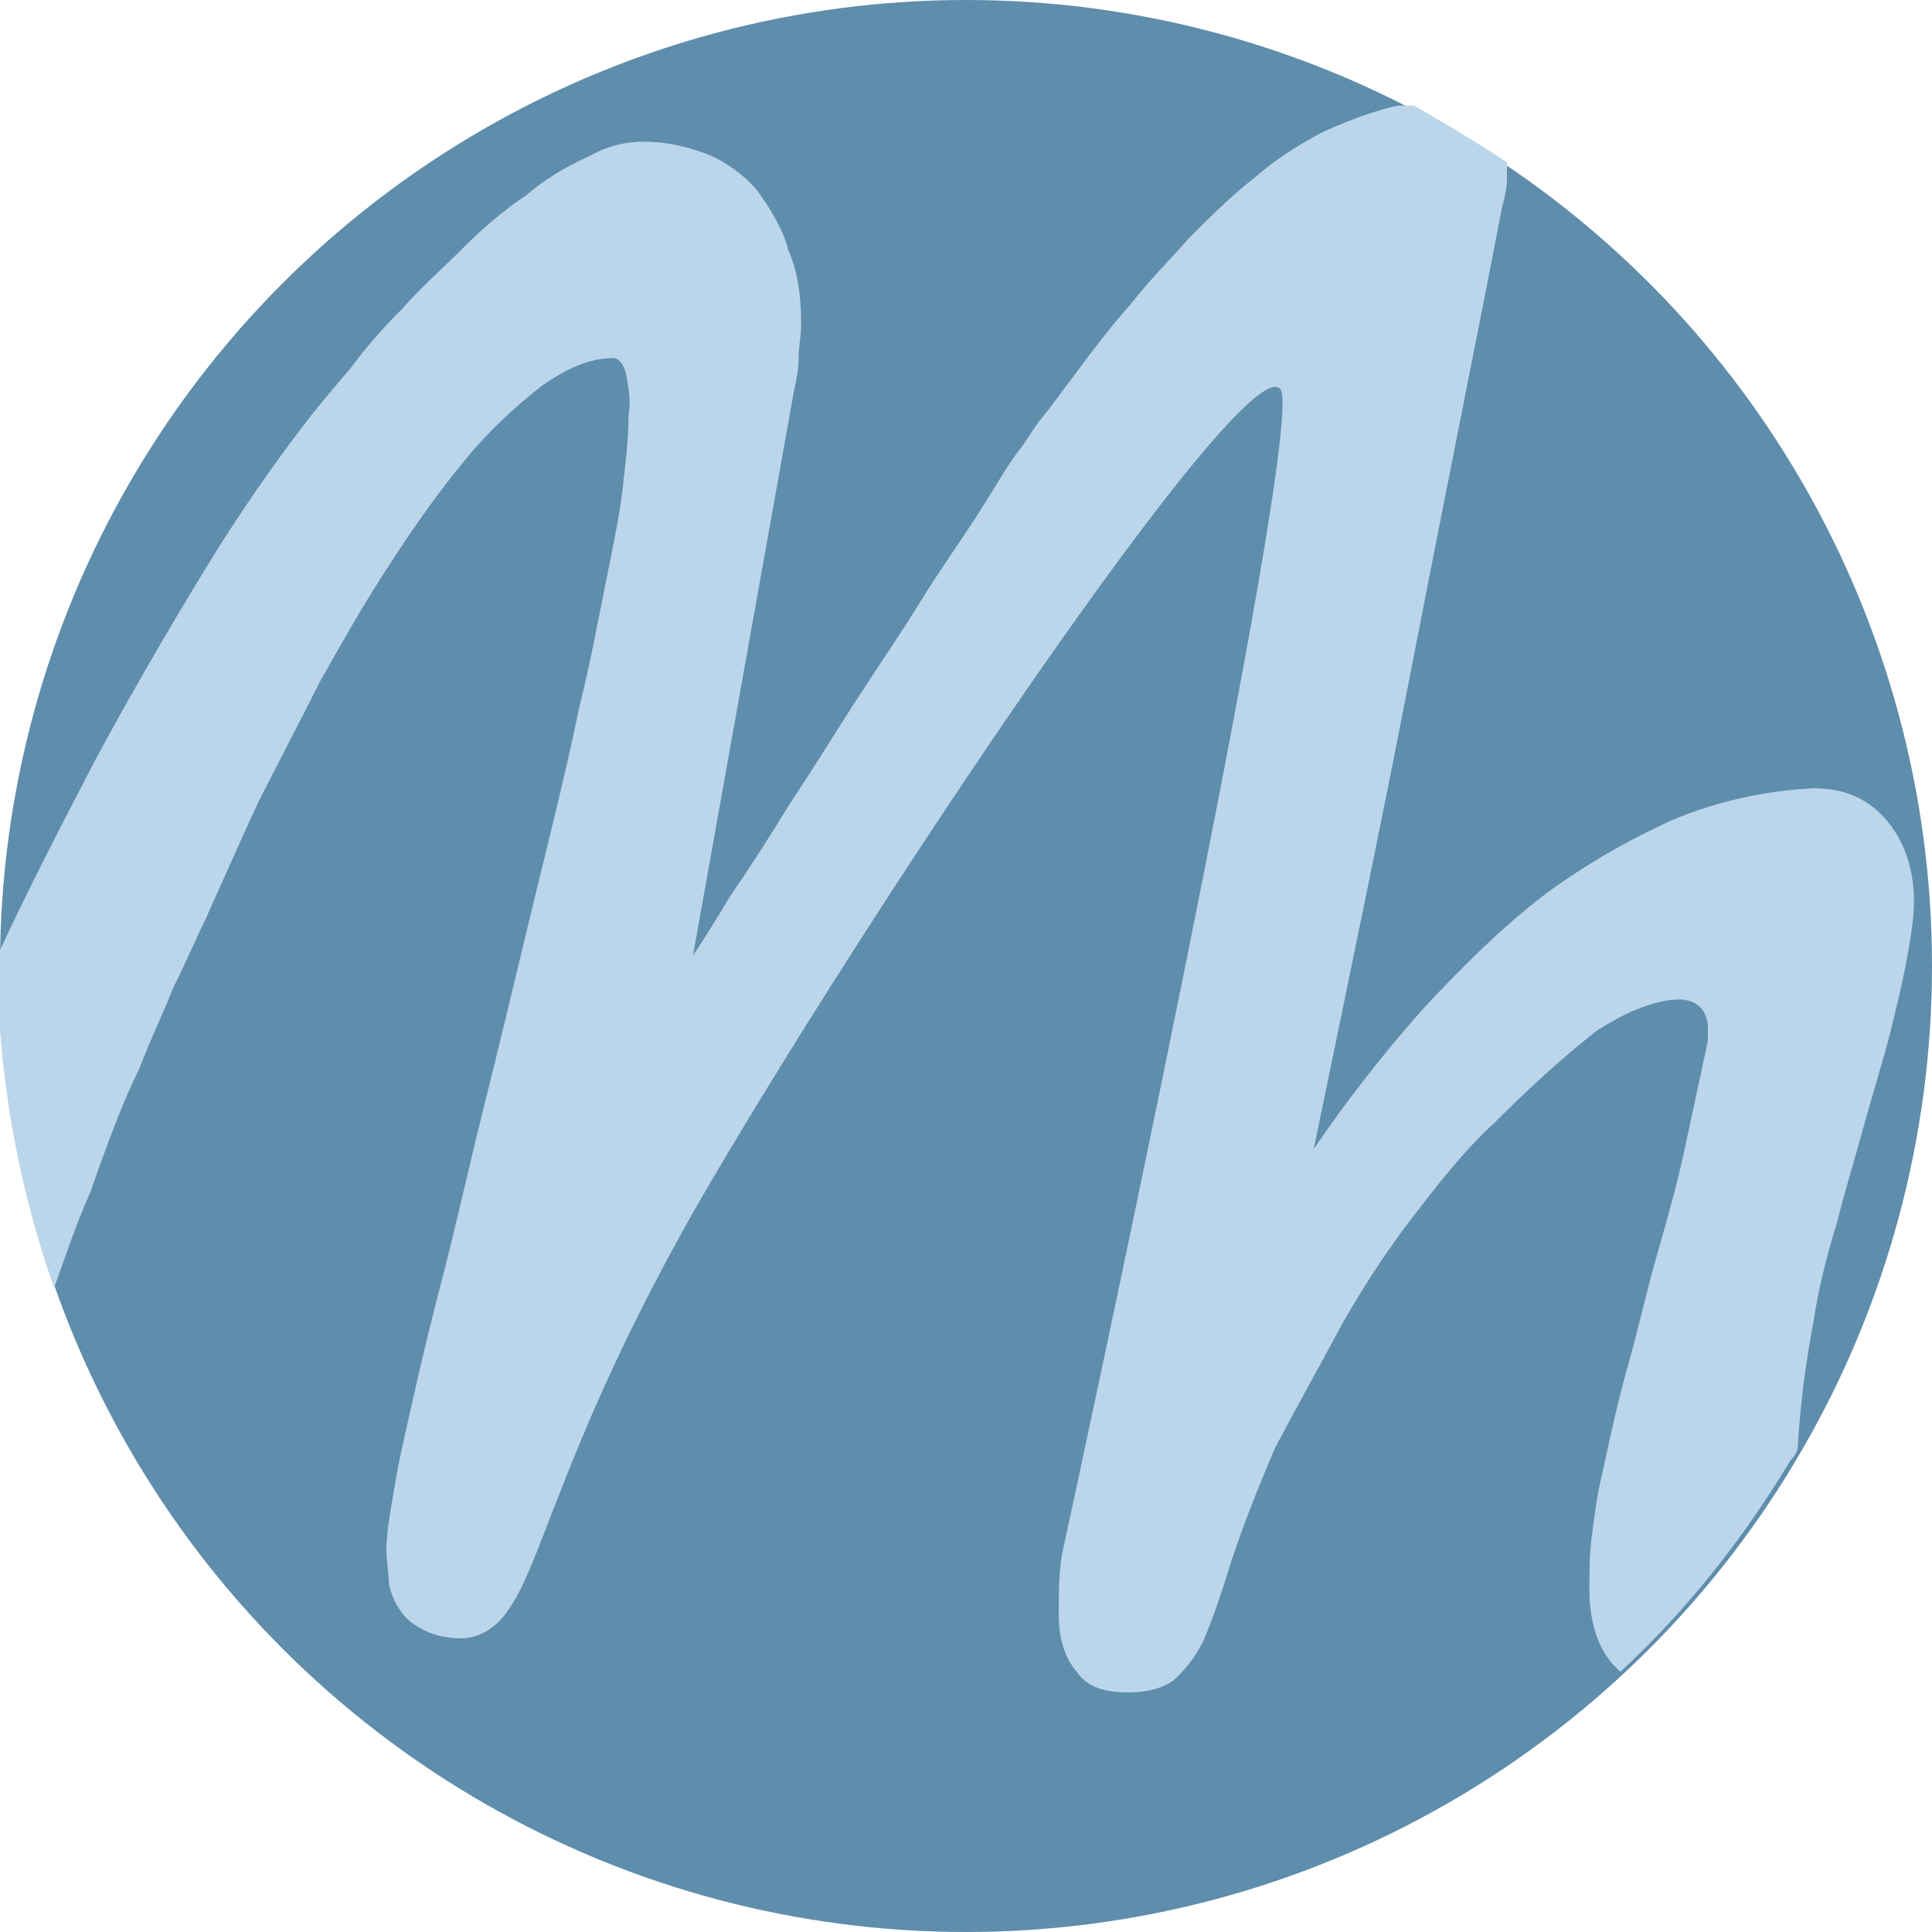 <?xml version="1.0" encoding="utf-8"?>
<!-- Generator: Adobe Illustrator 28.3.0, SVG Export Plug-In . SVG Version: 6.00 Build 0)  -->
<svg version="1.1" id="a" xmlns="http://www.w3.org/2000/svg" xmlns:xlink="http://www.w3.org/1999/xlink" x="0px" y="0px"
	 viewBox="0 0 75 75" style="enable-background:new 0 0 75 75;" xml:space="preserve">
<style type="text/css">
	.st0{fill:#5F8DAC;}
	.st1{fill:#BBD6EA;}
</style>
<circle class="st0" cx="37.5" cy="37.5" r="37.5"/>
<path class="st1" d="M69.8,56c0.1-1.6,0.3-3.1,0.6-4.7c0.2-1.3,0.5-2.5,0.9-3.8c0.3-1.2,0.7-2.5,1-3.6s0.7-2.4,1-3.5
	c0.3-1.2,0.6-2.4,0.8-3.6c0.1-0.6,0.2-1.2,0.2-1.8c0-1.3-0.4-2.4-1.1-3.2c-0.7-0.8-1.6-1.2-2.8-1.2c-1.9,0.1-3.7,0.5-5.4,1.2
	c-1.8,0.8-3.5,1.8-5,2.9c-1.7,1.3-3.2,2.8-4.7,4.4c-1.6,1.8-3,3.6-4.3,5.5c1.3-6.3,2.6-12.5,3.8-18.7c1.2-6.2,2.4-12.1,3.5-17.8
	c0.1-0.4,0.2-0.8,0.2-1.1c0-0.3,0-0.6,0-0.7c-1.2-0.8-2.4-1.5-3.6-2.2c-0.2,0-0.4,0-0.6,0c-0.7,0.1-2.3,0.7-3.1,1.1
	c-0.9,0.5-1.7,1-2.5,1.7c-0.9,0.7-1.7,1.5-2.5,2.3c-0.8,0.9-1.6,1.7-2.3,2.6c-0.8,0.9-1.4,1.7-2,2.5c-0.6,0.8-1.1,1.5-1.6,2.1
	l-0.6,0.9c-0.5,0.6-1,1.5-1.7,2.6c-0.7,1.1-1.5,2.2-2.3,3.5s-1.7,2.6-2.6,4c-0.9,1.4-1.7,2.7-2.5,3.9c-0.8,1.3-1.5,2.4-2.2,3.4
	c-0.6,1-1.1,1.8-1.5,2.4l3.9-21.8c0.1-0.5,0.2-0.9,0.2-1.4c0-0.4,0.1-0.9,0.1-1.3c0-1-0.1-2-0.5-2.9c-0.2-0.8-0.7-1.6-1.2-2.3
	c-0.5-0.6-1.2-1.1-1.9-1.4c-0.8-0.3-1.6-0.5-2.5-0.5c-0.8,0-1.5,0.2-2.2,0.6c-0.9,0.4-1.7,0.9-2.4,1.5c-0.9,0.6-1.7,1.3-2.5,2.1
	c-0.8,0.8-1.6,1.5-2.3,2.3c-0.8,0.8-1.4,1.5-2,2.3c-0.6,0.7-1.1,1.3-1.5,1.8c-1.4,1.8-2.8,3.8-4.2,6.1s-2.8,4.7-4.2,7.3
	c-1.3,2.5-2.6,5-3.8,7.6c0,0,0,0.1,0,0.1c0,4.5,0.8,8.8,2.2,12.8c0.5-1.4,0.9-2.6,1.4-3.7c0.7-2,1.3-3.6,1.9-4.8
	c0.5-1.3,1-2.3,1.3-3.1c0.4-0.8,0.7-1.5,0.9-1.9c0.2-0.5,0.4-0.8,0.5-1.1c0.6-1.3,1.2-2.7,1.9-4.2c0.8-1.6,1.6-3.1,2.4-4.7
	c0.9-1.6,1.8-3.2,2.8-4.7c0.9-1.4,1.9-2.8,2.9-4c0.9-1.1,1.9-2,2.9-2.8c1-0.7,1.9-1.1,2.8-1.1c0.2,0,0.4,0.2,0.5,0.6
	c0.1,0.5,0.2,1.1,0.1,1.6c0,0.9-0.1,1.7-0.2,2.6c-0.1,1-0.3,2-0.5,3s-0.4,2-0.6,3c-0.2,1-0.4,1.9-0.6,2.7c-0.6,2.9-1.3,5.6-1.9,8.1
	c-0.6,2.5-1.2,5-1.8,7.4c-0.6,2.4-1.1,4.7-1.7,7s-1.1,4.5-1.6,6.8c-0.1,0.5-0.2,1.1-0.3,1.7c-0.1,0.6-0.2,1.2-0.2,1.8
	c0,0.4,0.1,0.9,0.1,1.3c0.1,0.4,0.2,0.7,0.5,1.1c0.2,0.3,0.5,0.5,0.9,0.7c0.4,0.2,0.9,0.3,1.4,0.3c0.7,0,1.4-0.4,1.9-1.2
	c1.3-1.9,2.2-6.7,7.2-15.5c6.4-11.1,21.3-33.4,22.7-31.8c1.1,1.2-8.4,44.9-8.4,44.9c-0.2,0.8-0.2,1.7-0.2,2.6c0,1,0.2,1.7,0.7,2.3
	c0.4,0.6,1.1,0.8,2,0.8c0.8,0,1.5-0.2,1.9-0.6s0.8-0.9,1.1-1.6c0.4-1,0.7-1.9,1-2.9c0.5-1.5,1.1-3,1.7-4.4c0.9-1.7,1.8-3.3,2.6-4.8
	c0.8-1.4,1.7-2.8,2.7-4.1c1-1.3,2-2.6,3.2-3.7c1.3-1.3,2.6-2.5,4-3.6c0.5-0.3,1-0.6,1.5-0.8c0.5-0.2,1.1-0.4,1.7-0.4
	c0.3,0,0.6,0.1,0.8,0.3c0.2,0.2,0.3,0.5,0.3,0.8c0,0.2,0,0.3,0,0.5c-0.3,1.4-0.6,2.8-0.9,4.2c-0.3,1.4-0.7,2.8-1.1,4.2
	c-0.4,1.4-0.7,2.8-1.1,4.2s-0.7,2.8-1,4.2c-0.2,0.8-0.3,1.6-0.4,2.4c-0.1,0.7-0.1,1.4-0.1,2.1c0,1.2,0.3,2.2,0.9,2.9
	c0.1,0.1,0.2,0.2,0.3,0.3c2.6-2.4,4.8-5.2,6.6-8.2C69.8,56.4,69.8,56.2,69.8,56L69.8,56z"/>
</svg>
